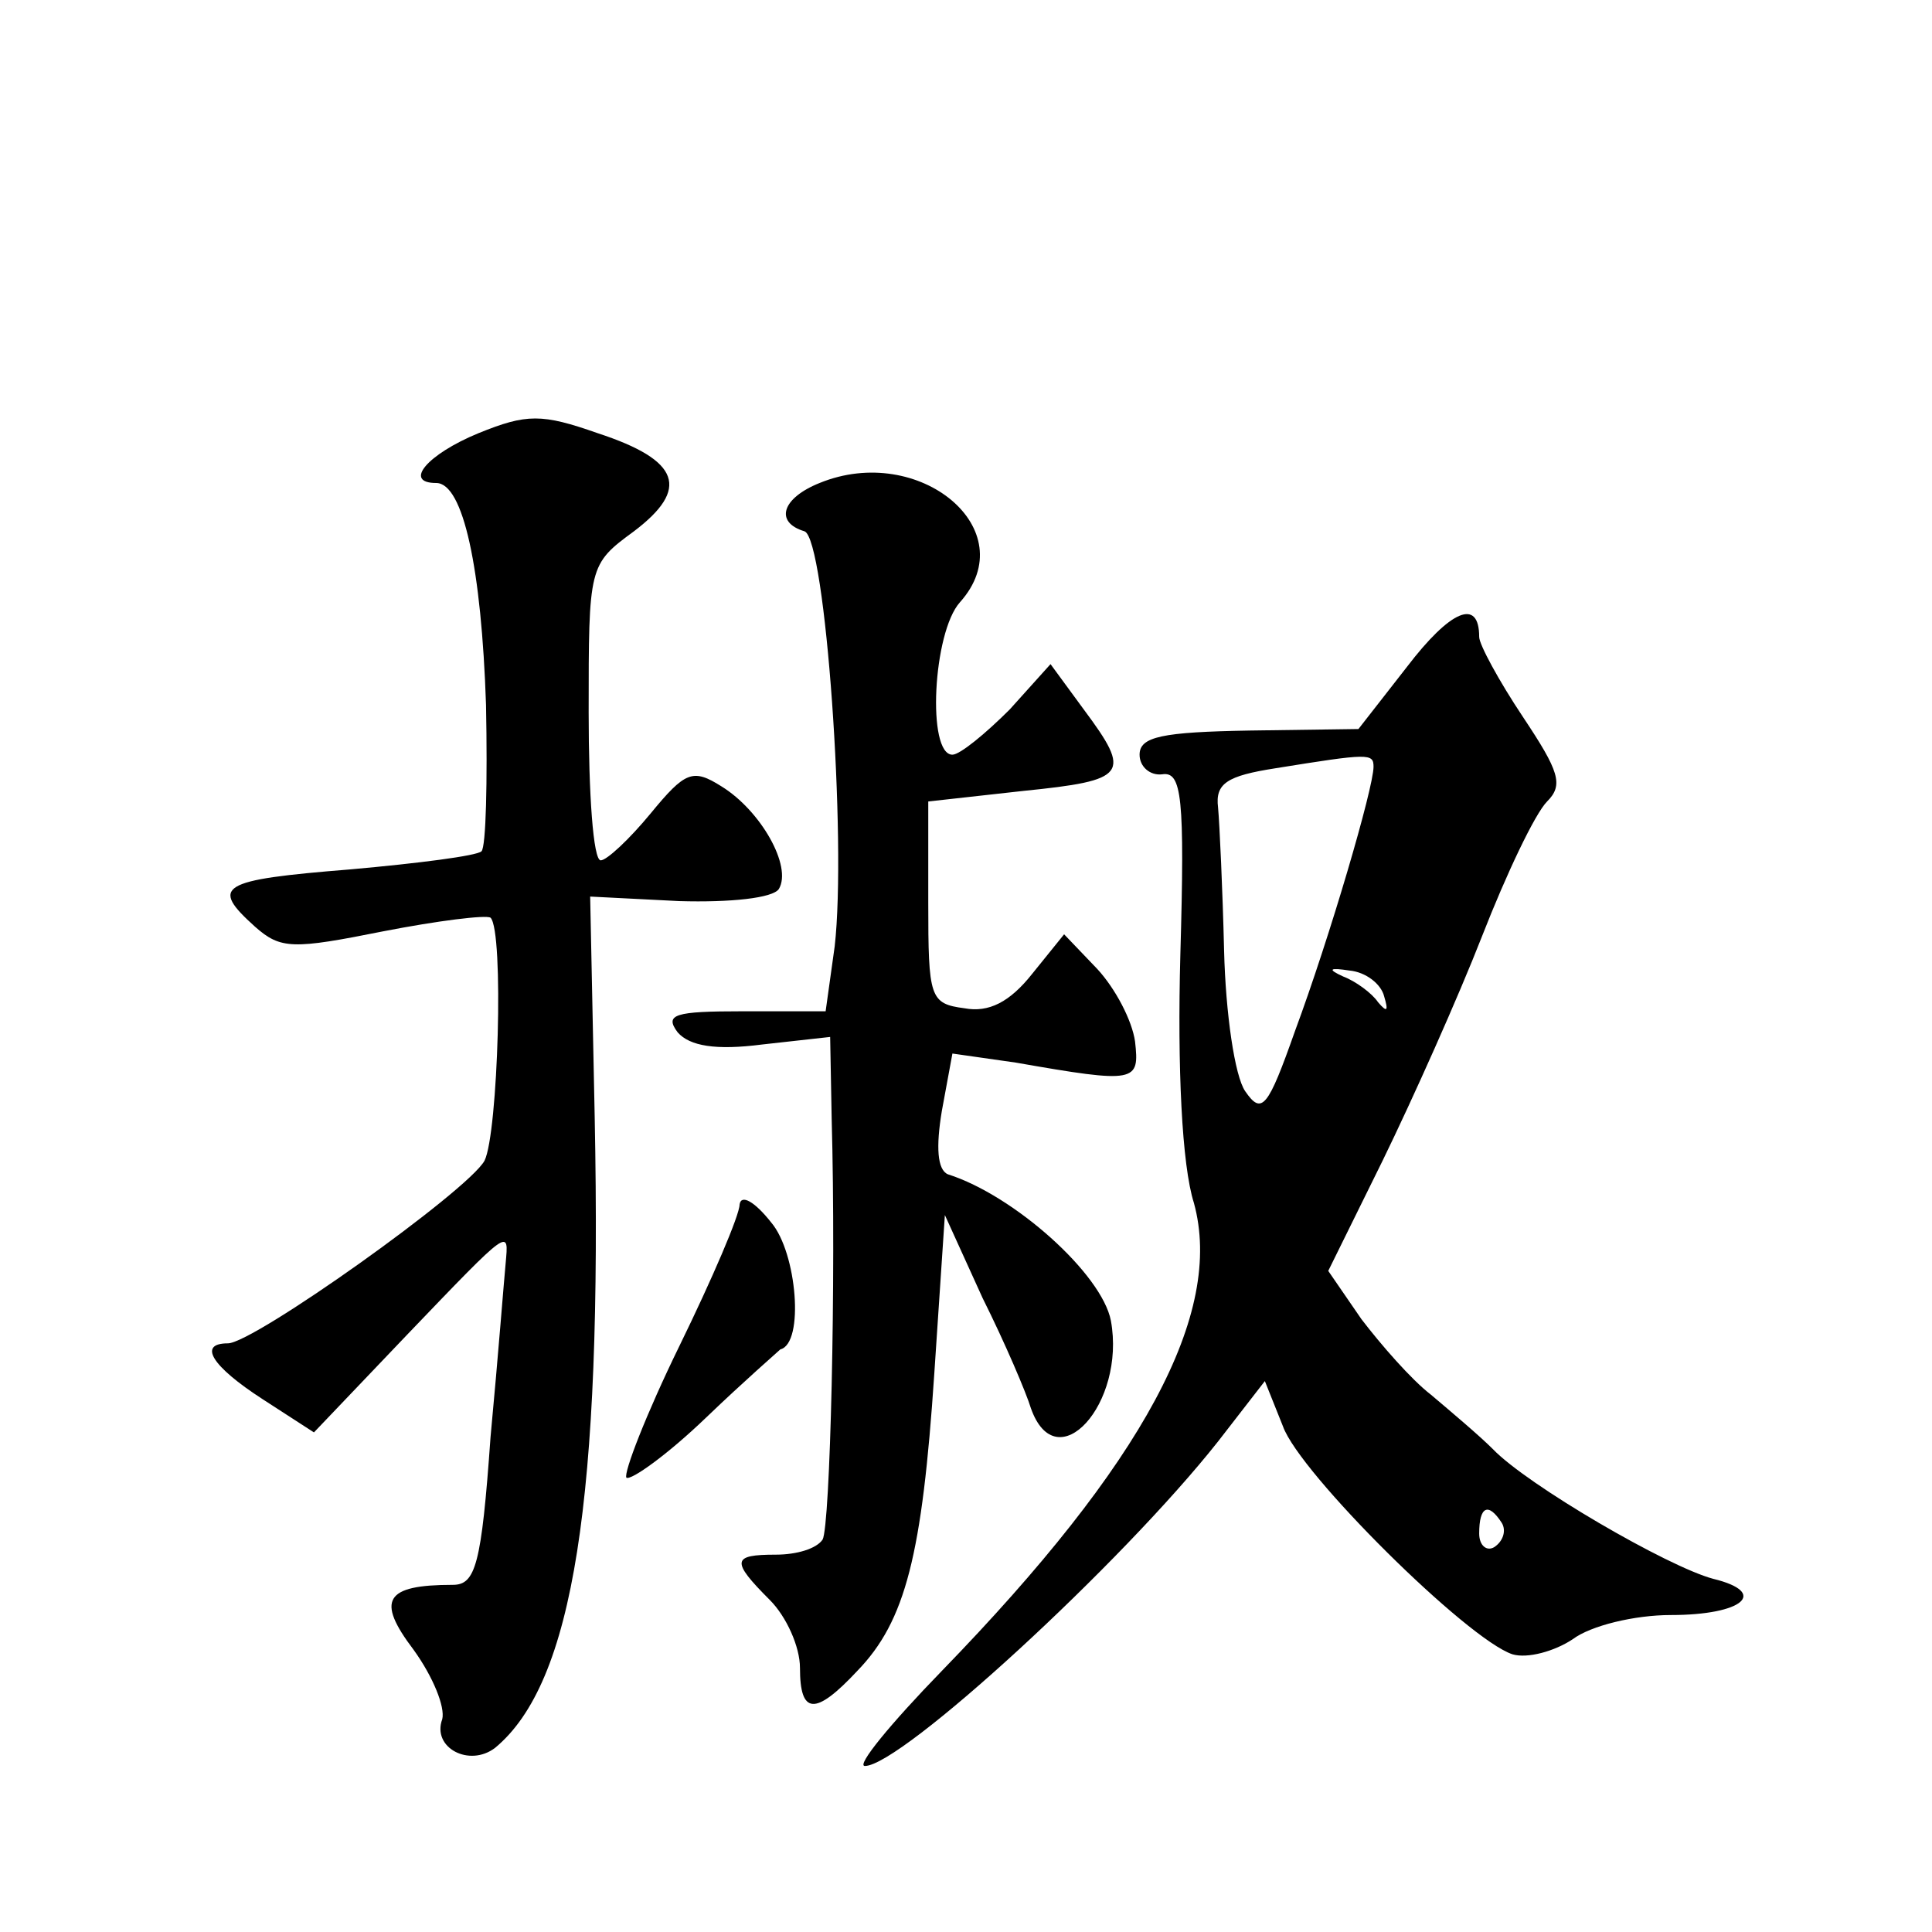 <?xml version="1.0" standalone="no"?>
<!DOCTYPE svg PUBLIC "-//W3C//DTD SVG 20010904//EN"
 "http://www.w3.org/TR/2001/REC-SVG-20010904/DTD/svg10.dtd">
<svg version="1.0" xmlns="http://www.w3.org/2000/svg"
 width="128pt" height="128pt" viewBox="0 0 128 128"
 preserveAspectRatio="xMidYMid meet">
<g transform="translate(0,128) scale(0.1,-0.1)"
fill="#0" stroke="none">
<path d="M317 993 c-34 -14 -50 -33 -28 -33 18 0 30 -57 33 -147 1 -51 0 -94 -3
-97 -3 -3 -42 -8 -87 -12 -87 -7 -93 -11 -63 -38 17 -15 25 -15 85 -3 36 7 68 11
71 9 9 -9 5 -143 -4 -161 -11 -20 -153 -121 -170 -121 -20 0 -11 -15 23 -37 l34
-22 62 65 c69 72 67 70 65 47 -1 -10 -5 -62 -10 -115 -6 -85 -10 -98 -25 -98 -45
0 -51 -10 -26 -43 13 -18 21 -38 19 -46 -7 -19 18 -32 35 -19 52 43 71 165 66 418
l-3 146 59 -3 c34 -1 62 2 66 8 9 15 -12 52 -38 68 -19 12 -24 10 -47 -18 -14 -17
-29 -31 -33 -31 -5 0 -8 44 -8 98 0 97 0 98 30 120 37 28 31 47 -24 65 -37 13 -47
13 -79 0z M543 960 c-25 -10 -30 -26 -10 -32 14 -5 28 -205 20 -275 l-6 -43 -55
0 c-45 0 -52 -2 -43 -14 8 -9 25 -12 56 -8 l45 5 1 -54 c3 -108 -1 -270 -6 -279
-4 -6 -17 -10 -31 -10 -29 0 -30 -4 -4 -30 11 -11 20 -31 20 -45 0 -31 10 -32 38
-2 32 33 43 77 51 197 l7 105 25 -55 c15 -30 29 -63 32 -73 17 -48 63 3 53 58 -6
31 -64 83 -108 97 -7 3 -8 18 -4 42 l7 38 42 -6 c80 -14 82 -13 79 14 -2 14 -13
35 -25 48 l-22 23 -21 -26 c-15 -19 -29 -26 -45 -23 -23 3 -24 7 -24 70 l0 67 63
7 c69 7 72 11 40 54 l-22 30 -27 -30 c-16 -16 -33 -30 -38 -30 -17 0 -13 81 5 101
43 48 -27 106 -93 79z M932 838 l-32 -41 -72 -1 c-58 -1 -73 -4 -73 -16 0 -8 7
-14 15 -13 13 2 15 -15 12 -120 -2 -74 1 -139 9 -164 20 -73 -33 -172 -167 -310
-34 -35 -57 -63 -51 -63 24 0 170 134 234 215 l31 40 12 -30 c11 -31 122 -141 152
-151 10 -3 28 2 40 10 12 9 41 16 65 16 48 0 65 15 28 24 -30 8 -123 62 -146 86
-9 9 -28 25 -41 36 -13 10 -33 33 -46 50 l-22 32 36 73 c20 41 50 108 66 149 16
41 35 81 43 89 11 11 8 20 -16 56 -16 24 -29 48 -29 53 0 26 -19 18 -48 -20z m-22
-66 c0 -14 -29 -113 -52 -175 -18 -51 -22 -56 -33 -40 -7 10 -13 52 -14 93 -1 41
-3 84 -4 95 -2 16 6 21 38 26 62 10 65 10 65 1z m7 -152 c3 -10 2 -11 -4 -4 -4
6 -15 14 -23 17 -11 5 -9 6 4 4 11 -1 21 -9 23 -17z m78 -349 c3 -5 1 -12 -5 -16
-5 -3 -10 1 -10 9 0 18 6 21 15 7z M490 482 c0 -7 -18 -49 -40 -94 -22 -45 -37
-84 -35 -87 3 -2 27 15 53 40 25 24 48 44 49 45 16 4 11 64 -6 84 -11 14 -20 19
-21 12z"/>
</g>
</svg>
